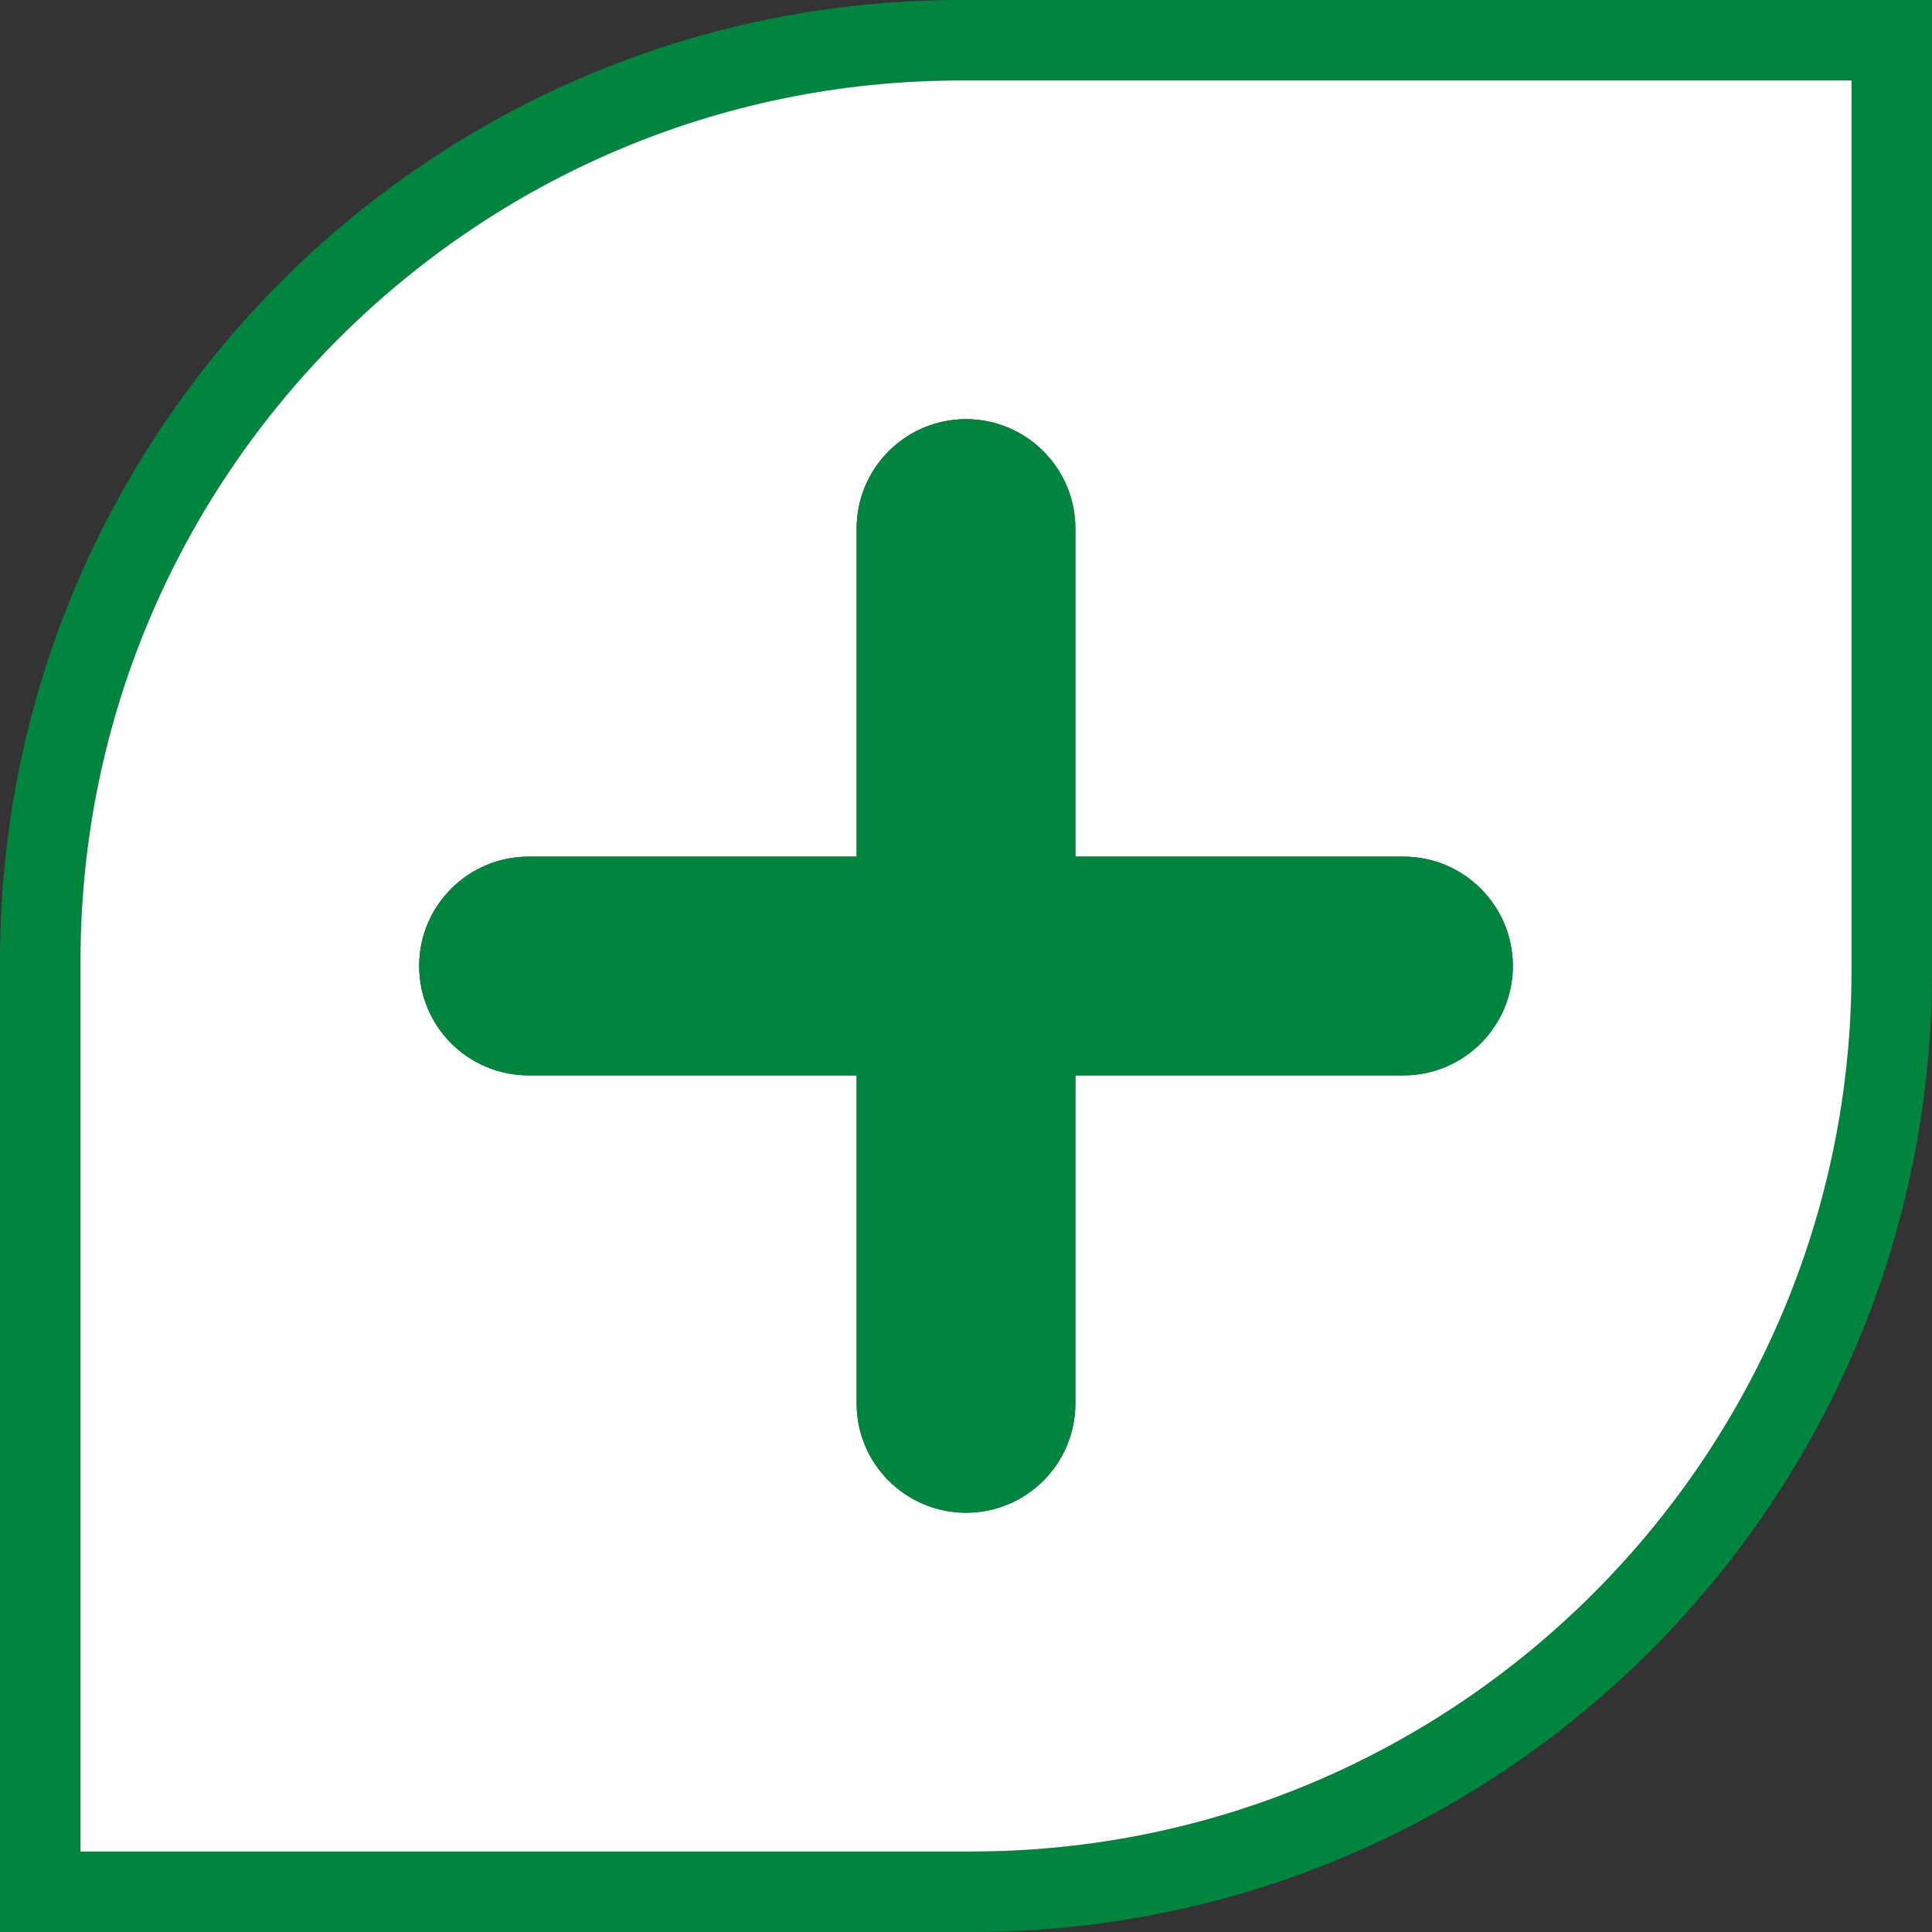 <?xml version="1.0" encoding="UTF-8"?><svg id="Layer_2" xmlns="http://www.w3.org/2000/svg" viewBox="0 0 178.33 178.33"><rect x="0" y="0" width="178.33" height="178.33" fill="#333333" stroke="none"/><defs><style>.cls-1{fill:#00853f;}.cls-2{fill:#fff;}</style></defs><g id="Layer_1-2"><path class="cls-1" d="M88.68,0C39.7,0,0,39.7,0,88.68v89.65h89.65c48.98,0,88.68-39.71,88.68-88.68V0h-89.65ZM170.9,89.65c0,44.8-36.45,81.25-81.25,81.25H7.43v-82.22C7.43,43.88,43.88,7.43,88.68,7.43h82.22v82.22Z"/><path class="cls-2" d="M88.68,7.43C43.88,7.43,7.43,43.88,7.43,88.68v82.22h82.22c44.8,0,81.25-36.45,81.25-81.25V7.43h-82.22ZM129.54,99.26h-30.28v30.28c0,5.58-4.52,10.09-10.09,10.09s-10.1-4.51-10.1-10.09v-30.28h-30.28c-5.58,0-10.1-4.52-10.1-10.1,0-2.79,1.13-5.31,2.96-7.13,1.83-1.83,4.35-2.96,7.14-2.96h30.28v-30.28c0-5.58,4.52-10.1,10.1-10.1,2.79,0,5.31,1.13,7.13,2.96,1.83,1.82,2.96,4.35,2.96,7.14v30.28h30.28c5.58,0,10.1,4.52,10.1,10.09s-4.52,10.1-10.1,10.1Z"/><path class="cls-1" d="M139.64,89.16c0,5.58-4.52,10.1-10.1,10.1h-30.28v30.28c0,5.58-4.52,10.09-10.09,10.09s-10.1-4.51-10.1-10.09v-30.28h-30.28c-5.58,0-10.1-4.52-10.1-10.1,0-2.79,1.13-5.31,2.96-7.13,1.83-1.83,4.35-2.96,7.14-2.96h30.28v-30.28c0-5.58,4.52-10.1,10.1-10.1,2.79,0,5.31,1.13,7.13,2.96,1.83,1.82,2.96,4.35,2.96,7.14v30.28h30.28c5.58,0,10.1,4.52,10.1,10.09Z"/></g></svg>